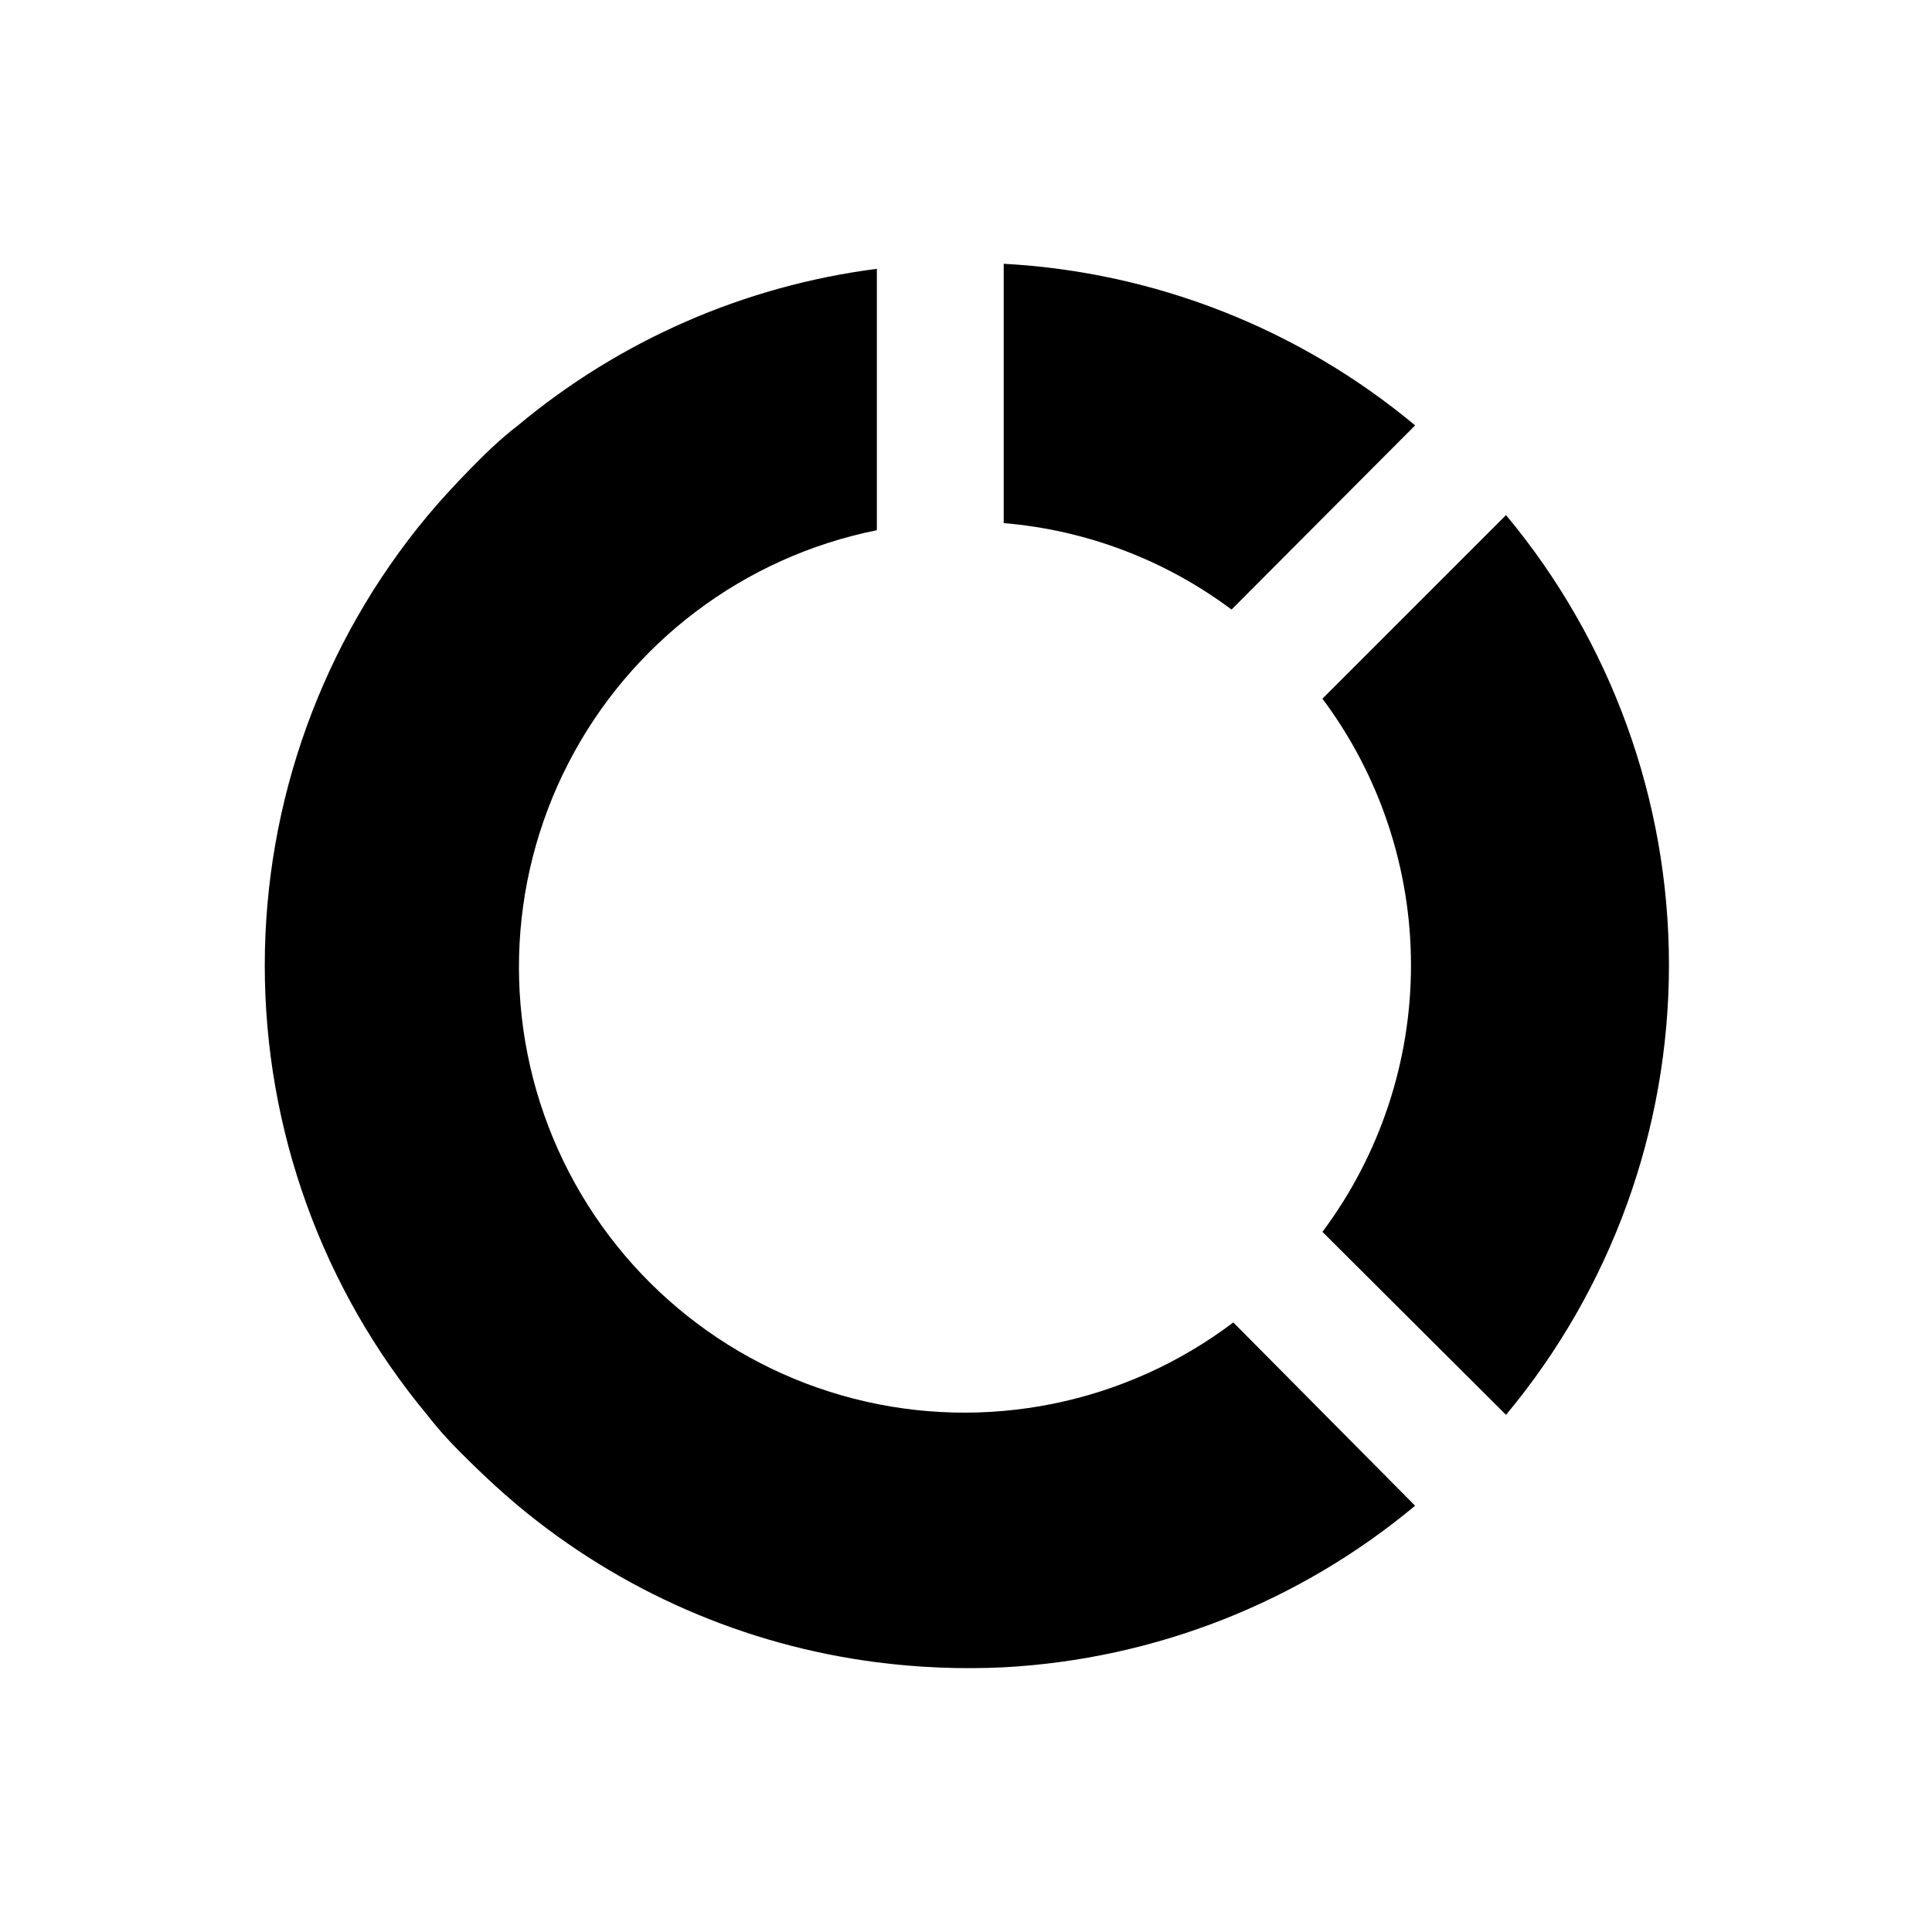 <?xml version="1.0" encoding="UTF-8"?>
<!-- Uploaded to: ICON Repo, www.svgrepo.com, Generator: ICON Repo Mixer Tools -->
<svg fill="#000000" width="800px" height="800px" version="1.1" viewBox="144 144 512 512" xmlns="http://www.w3.org/2000/svg">
 <g>
  <path d="m519.02 256.73-48.648 48.809c-17.582-13.145-38.504-21.082-60.379-22.91v-68.723c40.008 2.152 78.25 17.172 109.03 42.824z"/>
  <path d="m519.02 543.03c-30.777 25.656-69.02 40.676-109.03 42.824-11.223 0.543-22.469 0.094-33.613-1.336-35.004-4.488-67.996-18.883-95.094-41.488-4.328-3.621-8.5-7.477-12.594-11.492-4.094-4.016-7.871-7.871-11.492-12.594h-0.004c-27.805-33.449-43.027-75.57-43.027-119.07 0-43.492 15.223-85.617 43.027-119.06 3.621-4.328 7.477-8.5 11.492-12.594s7.871-7.871 12.594-11.492l0.004-0.004c27.098-22.605 60.09-36.996 95.094-41.484v69.273c-35.242 7.07-65.34 29.809-81.777 61.773-16.438 31.961-17.422 69.672-2.676 102.45 14.75 32.777 43.625 57.055 78.445 65.953 34.824 8.898 71.805 1.453 100.47-20.23z"/>
  <path d="m543.11 518.95-48.652-48.492c15.238-20.402 23.469-45.188 23.469-70.652 0-25.465-8.23-50.246-23.469-70.652l48.648-48.648h0.004c27.898 33.465 43.18 75.652 43.18 119.22 0 43.57-15.281 85.758-43.18 119.22z"/>
 </g>
</svg>